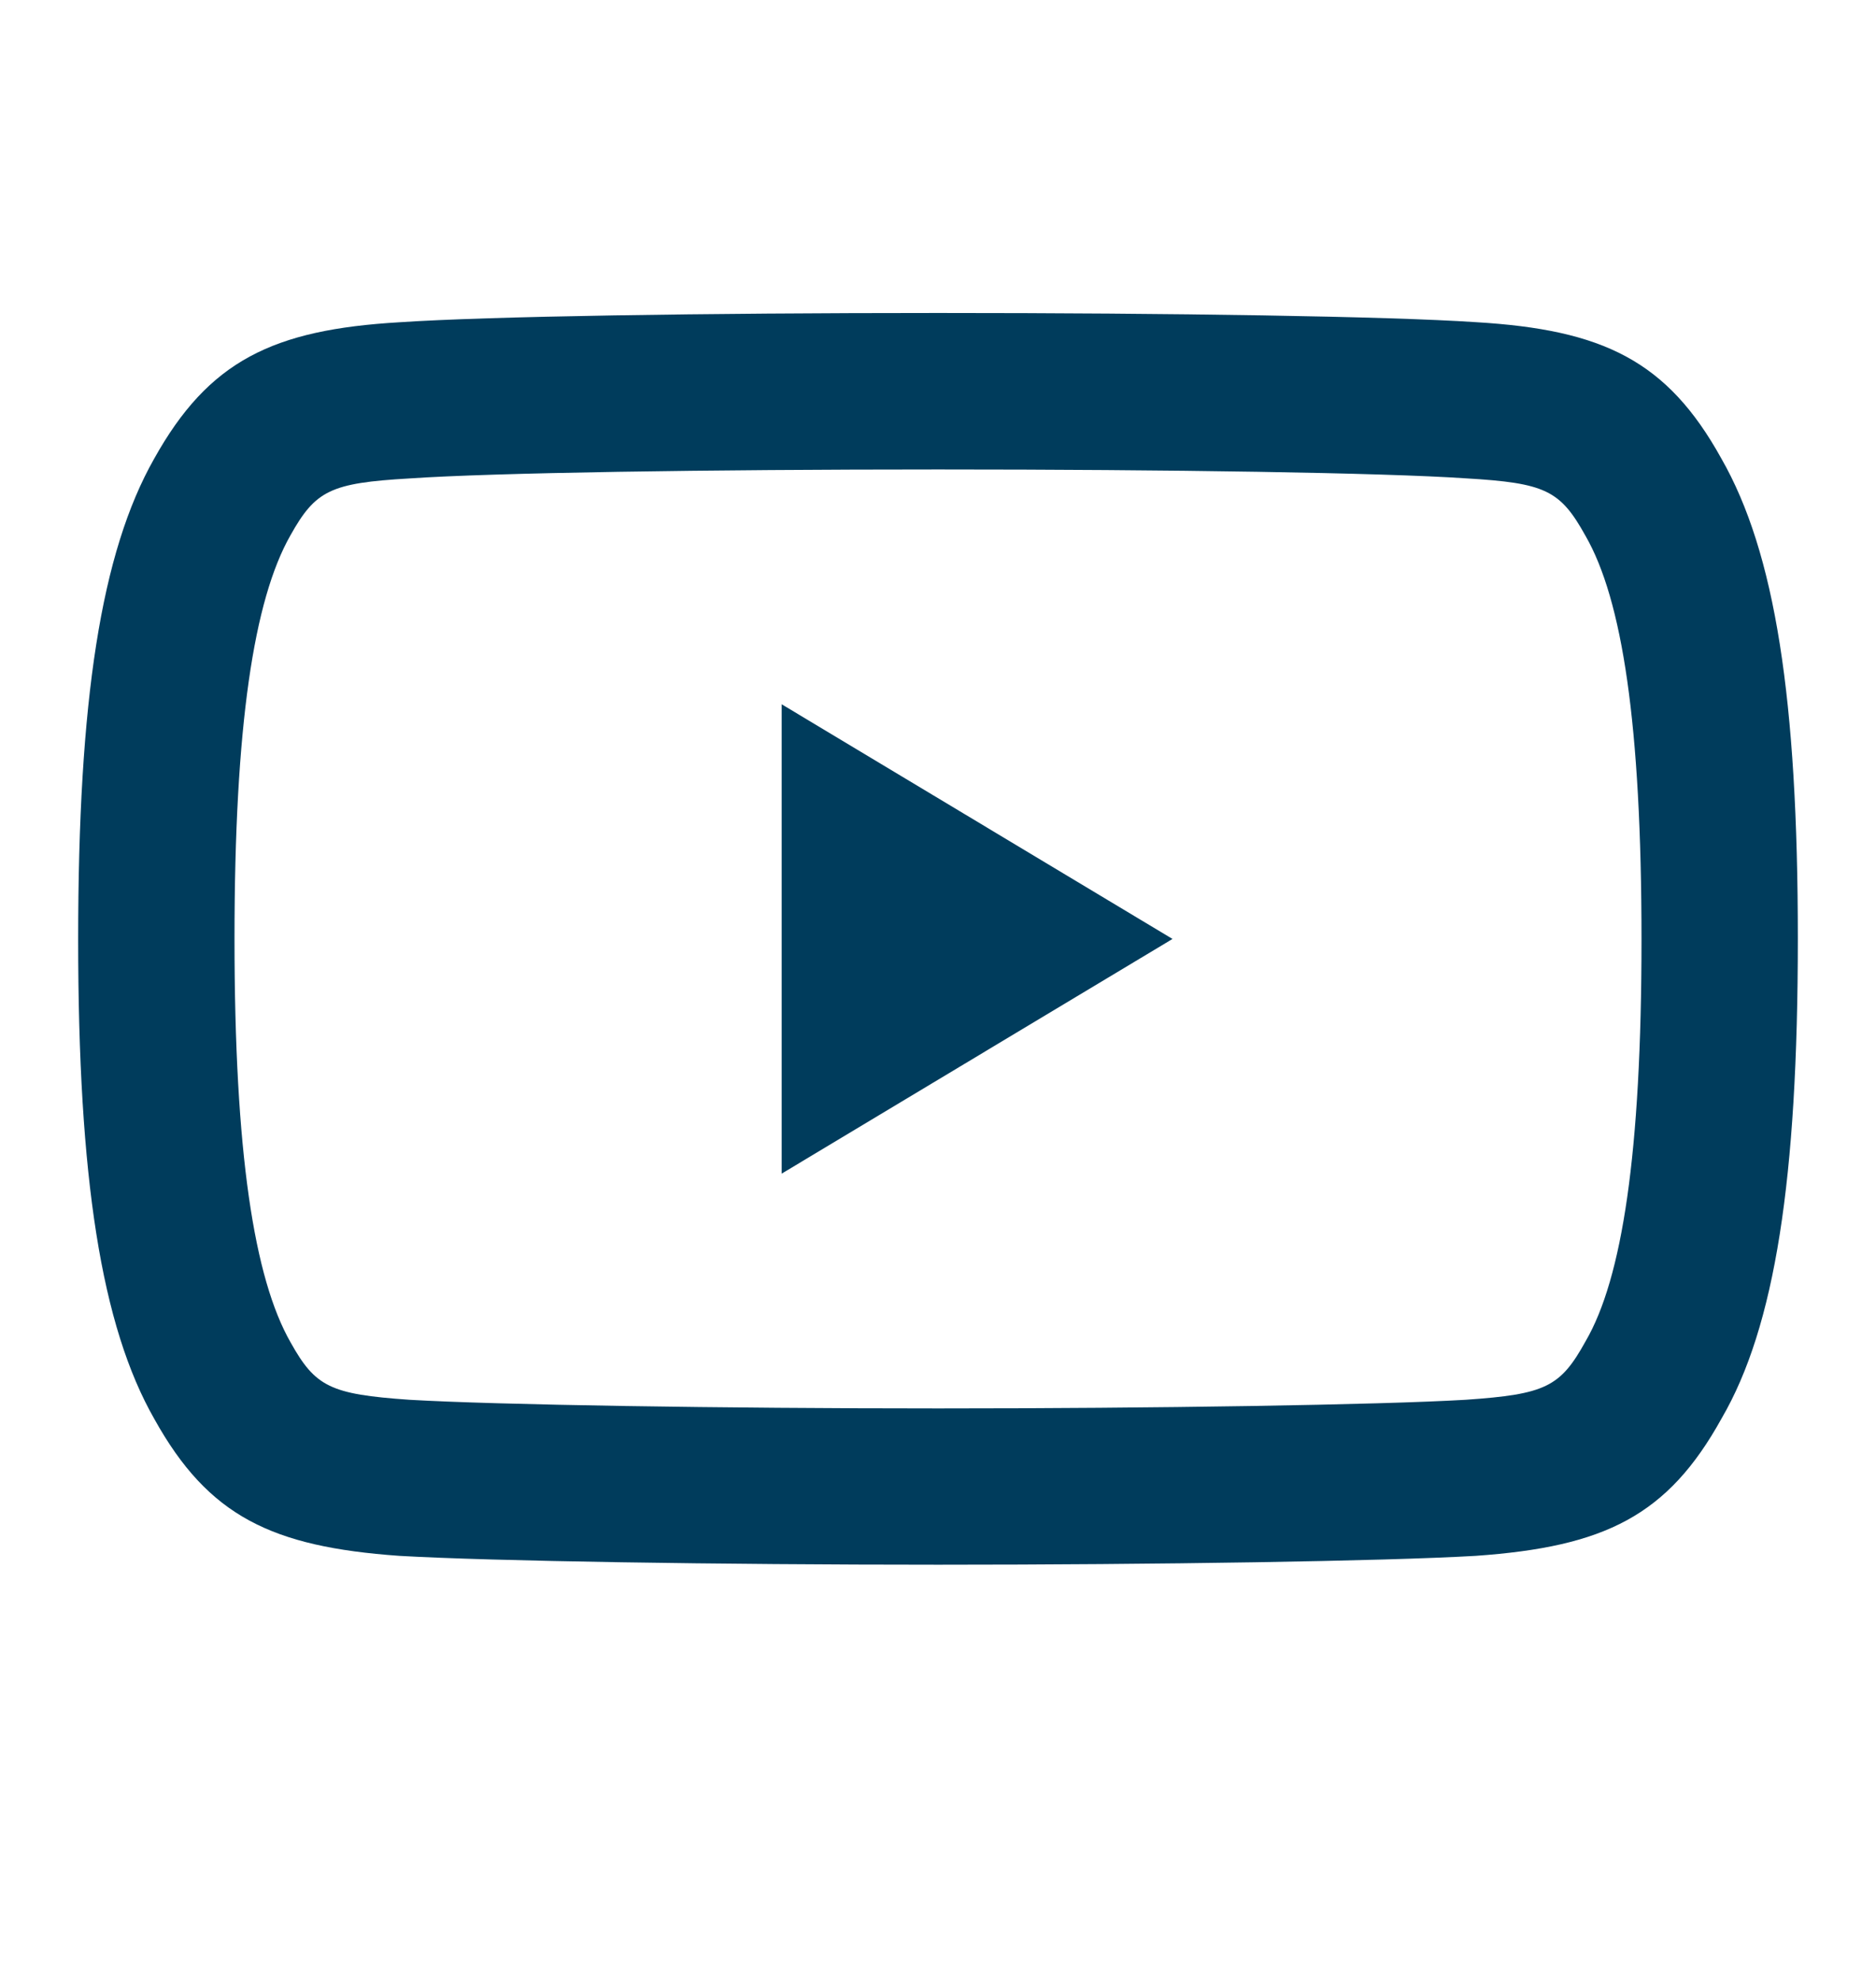 <svg width="18" height="19" viewBox="0 0 18 19" fill="none" xmlns="http://www.w3.org/2000/svg">
<path fill-rule="evenodd" clip-rule="evenodd" d="M16.519 13.604C17.031 12.725 17.25 11.308 17.25 9.003C17.25 6.707 17.033 5.299 16.515 4.396C15.996 3.459 15.38 3.162 14.159 3.09C13.325 3.034 11.252 3.002 9.002 3.002C6.747 3.002 4.674 3.034 3.833 3.091C2.618 3.162 2.003 3.46 1.479 4.4C0.969 5.299 0.75 6.715 0.75 9.012C0.75 11.296 0.97 12.718 1.483 13.614C2 14.542 2.606 14.836 3.831 14.923C4.712 14.974 6.903 15.008 9.002 15.008C11.096 15.008 13.286 14.974 14.159 14.923C15.395 14.836 16.001 14.541 16.519 13.604ZM14.064 4.588C14.829 4.633 14.97 4.702 15.213 5.14C15.565 5.752 15.75 6.948 15.75 9.012C15.75 11.061 15.564 12.263 15.214 12.864C14.971 13.304 14.83 13.373 14.063 13.426C13.237 13.475 11.068 13.509 9.002 13.509C6.932 13.509 4.762 13.475 3.928 13.426C3.17 13.373 3.027 13.303 2.789 12.877C2.437 12.262 2.25 11.052 2.25 9.004C2.25 6.956 2.436 5.753 2.786 5.136C3.028 4.703 3.171 4.633 3.928 4.589C4.729 4.534 6.783 4.503 9.002 4.503C11.216 4.503 13.27 4.534 14.064 4.588ZM7.5 6.755L11.25 9.006L7.5 11.257V6.755Z" fill="#003C5C"/>
</svg>
